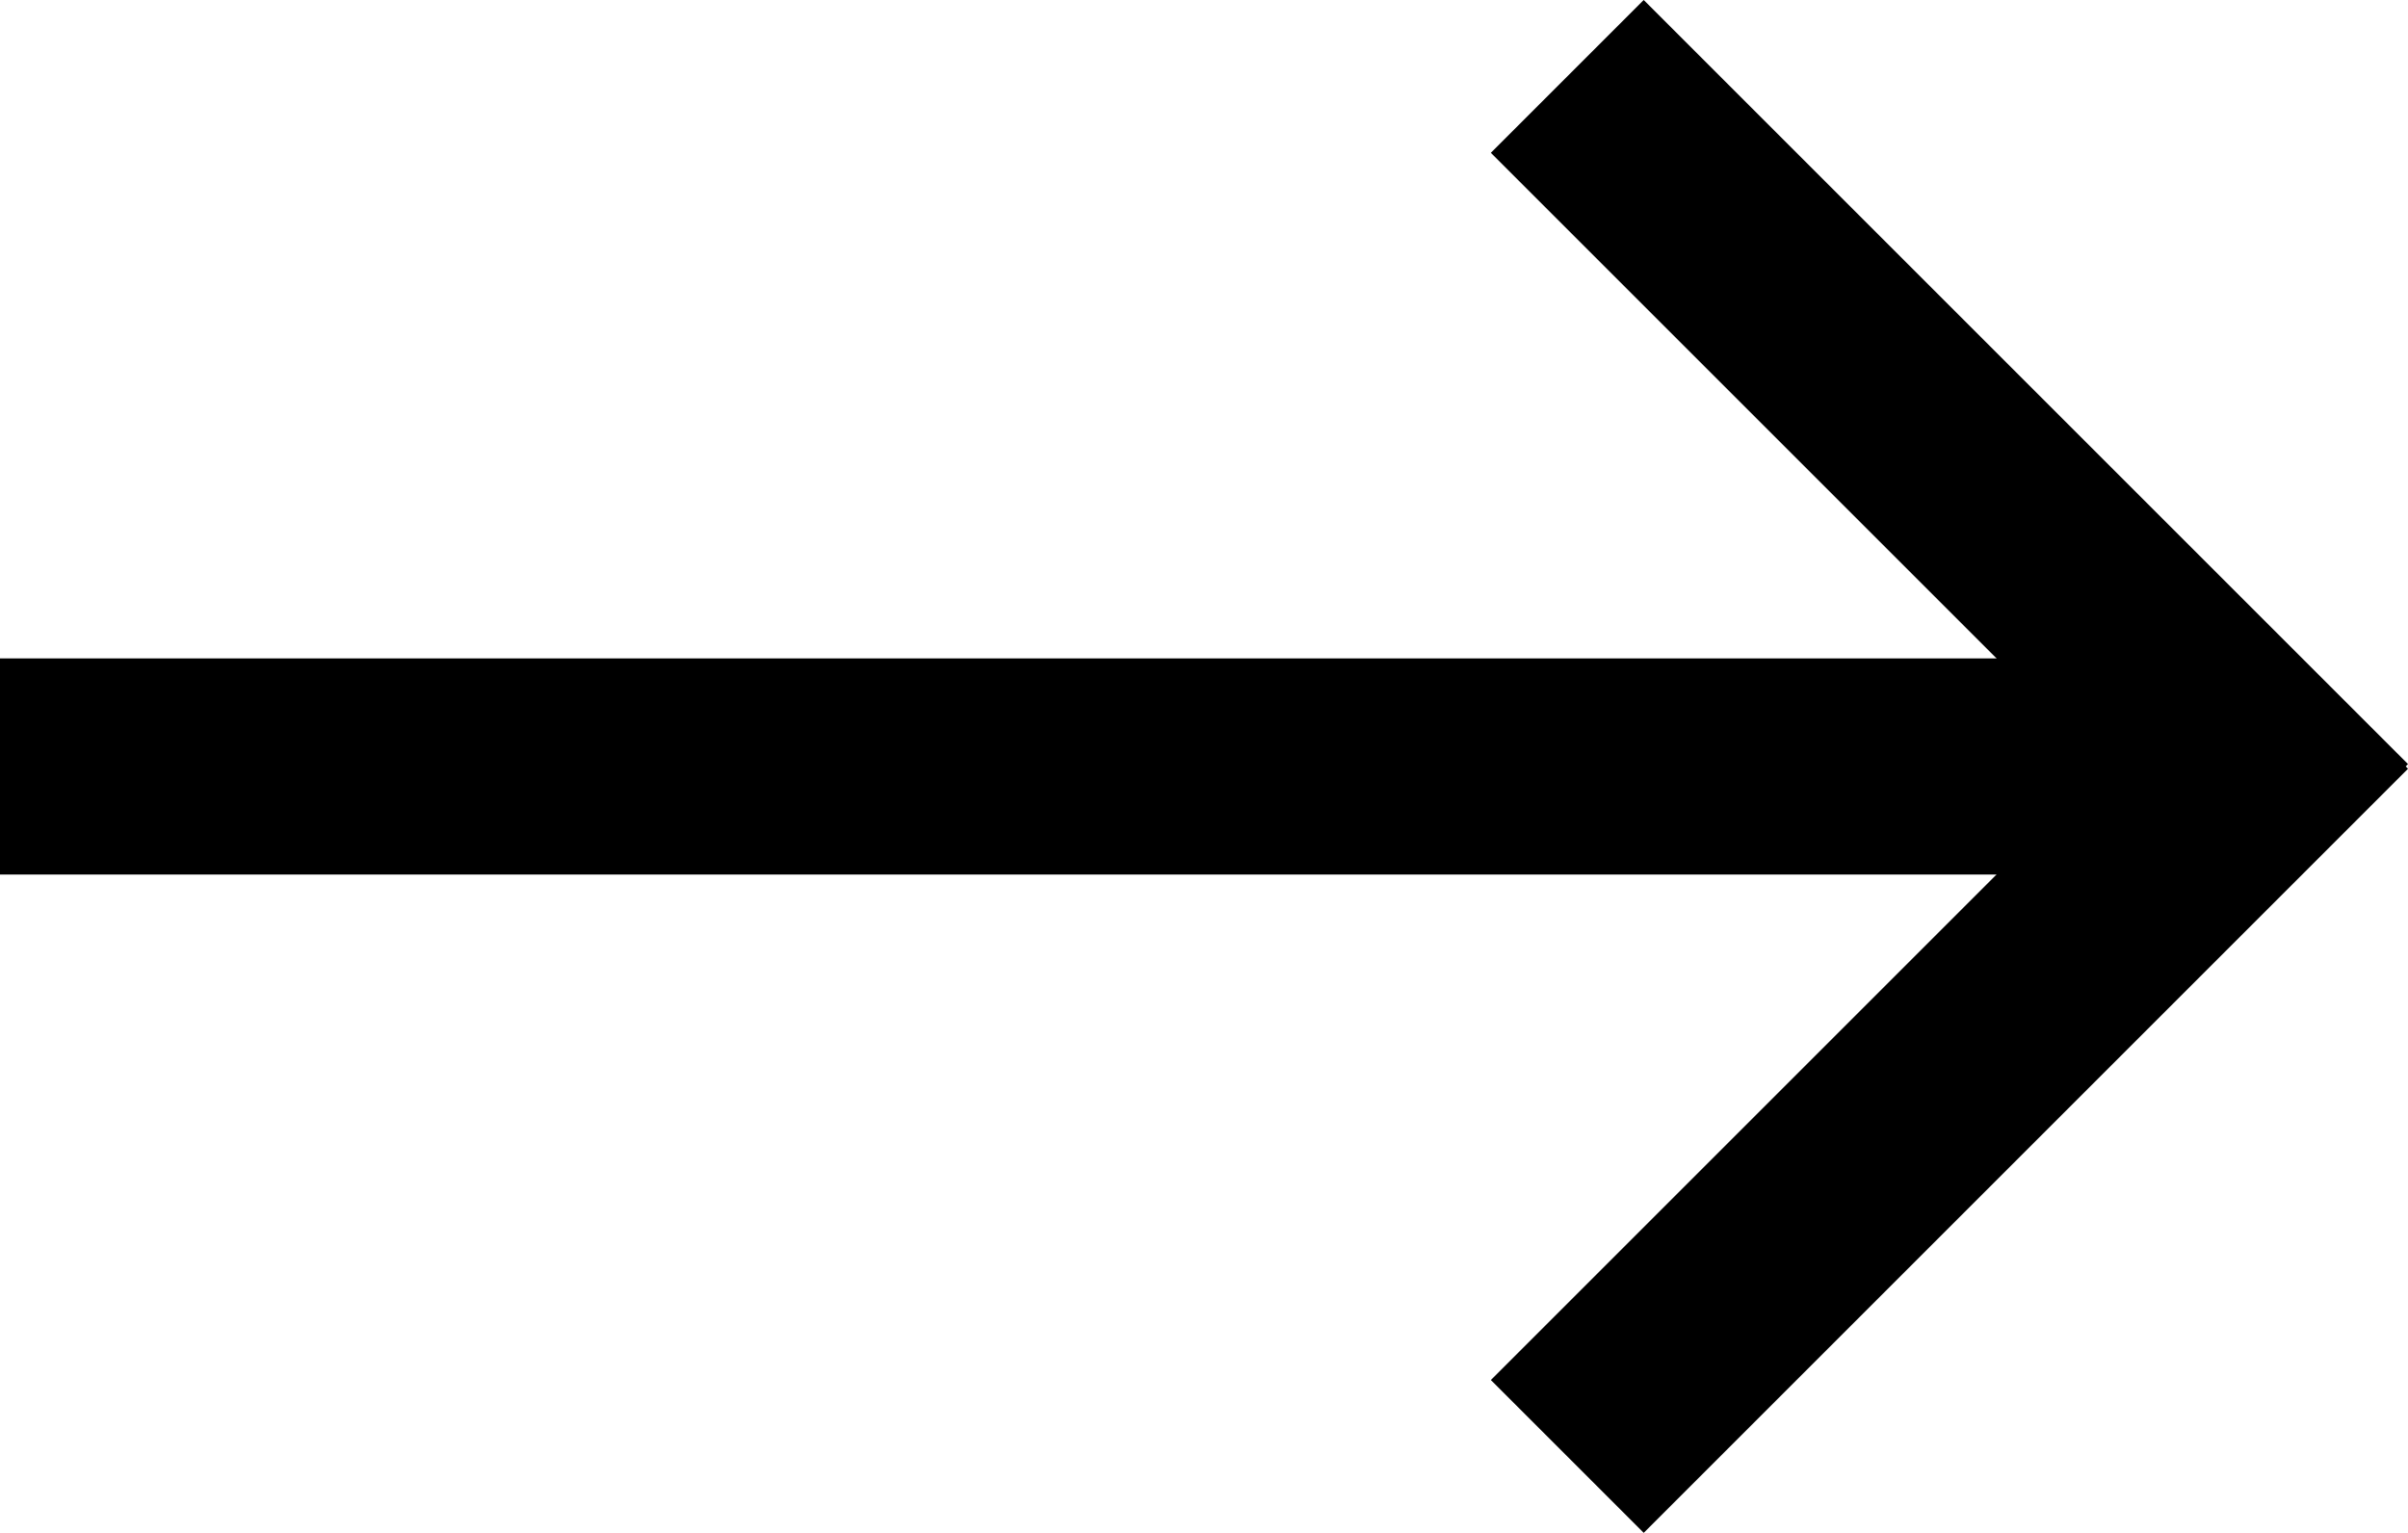 <?xml version="1.0" encoding="UTF-8"?>
<svg xmlns="http://www.w3.org/2000/svg" width="22.278" height="14.185" viewBox="0 0 22.278 14.185">
  <g id="Group_130" data-name="Group 130" transform="translate(-1765 -5954.907)">
    <line id="Line_77" data-name="Line 77" x2="20" transform="translate(1765 5962)" fill="none" stroke="#000" stroke-width="2"></line>
    <g id="Group_109" data-name="Group 109" transform="translate(0 1.614)">
      <line id="Line_78" data-name="Line 78" x2="10" transform="translate(1779.5 5954) rotate(45)" fill="none" stroke="#000" stroke-width="2"></line>
      <line id="Line_79" data-name="Line 79" x2="10" transform="translate(1779.5 5966.771) rotate(-45)" fill="none" stroke="#000" stroke-width="2"></line>
    </g>
  </g>
</svg>
